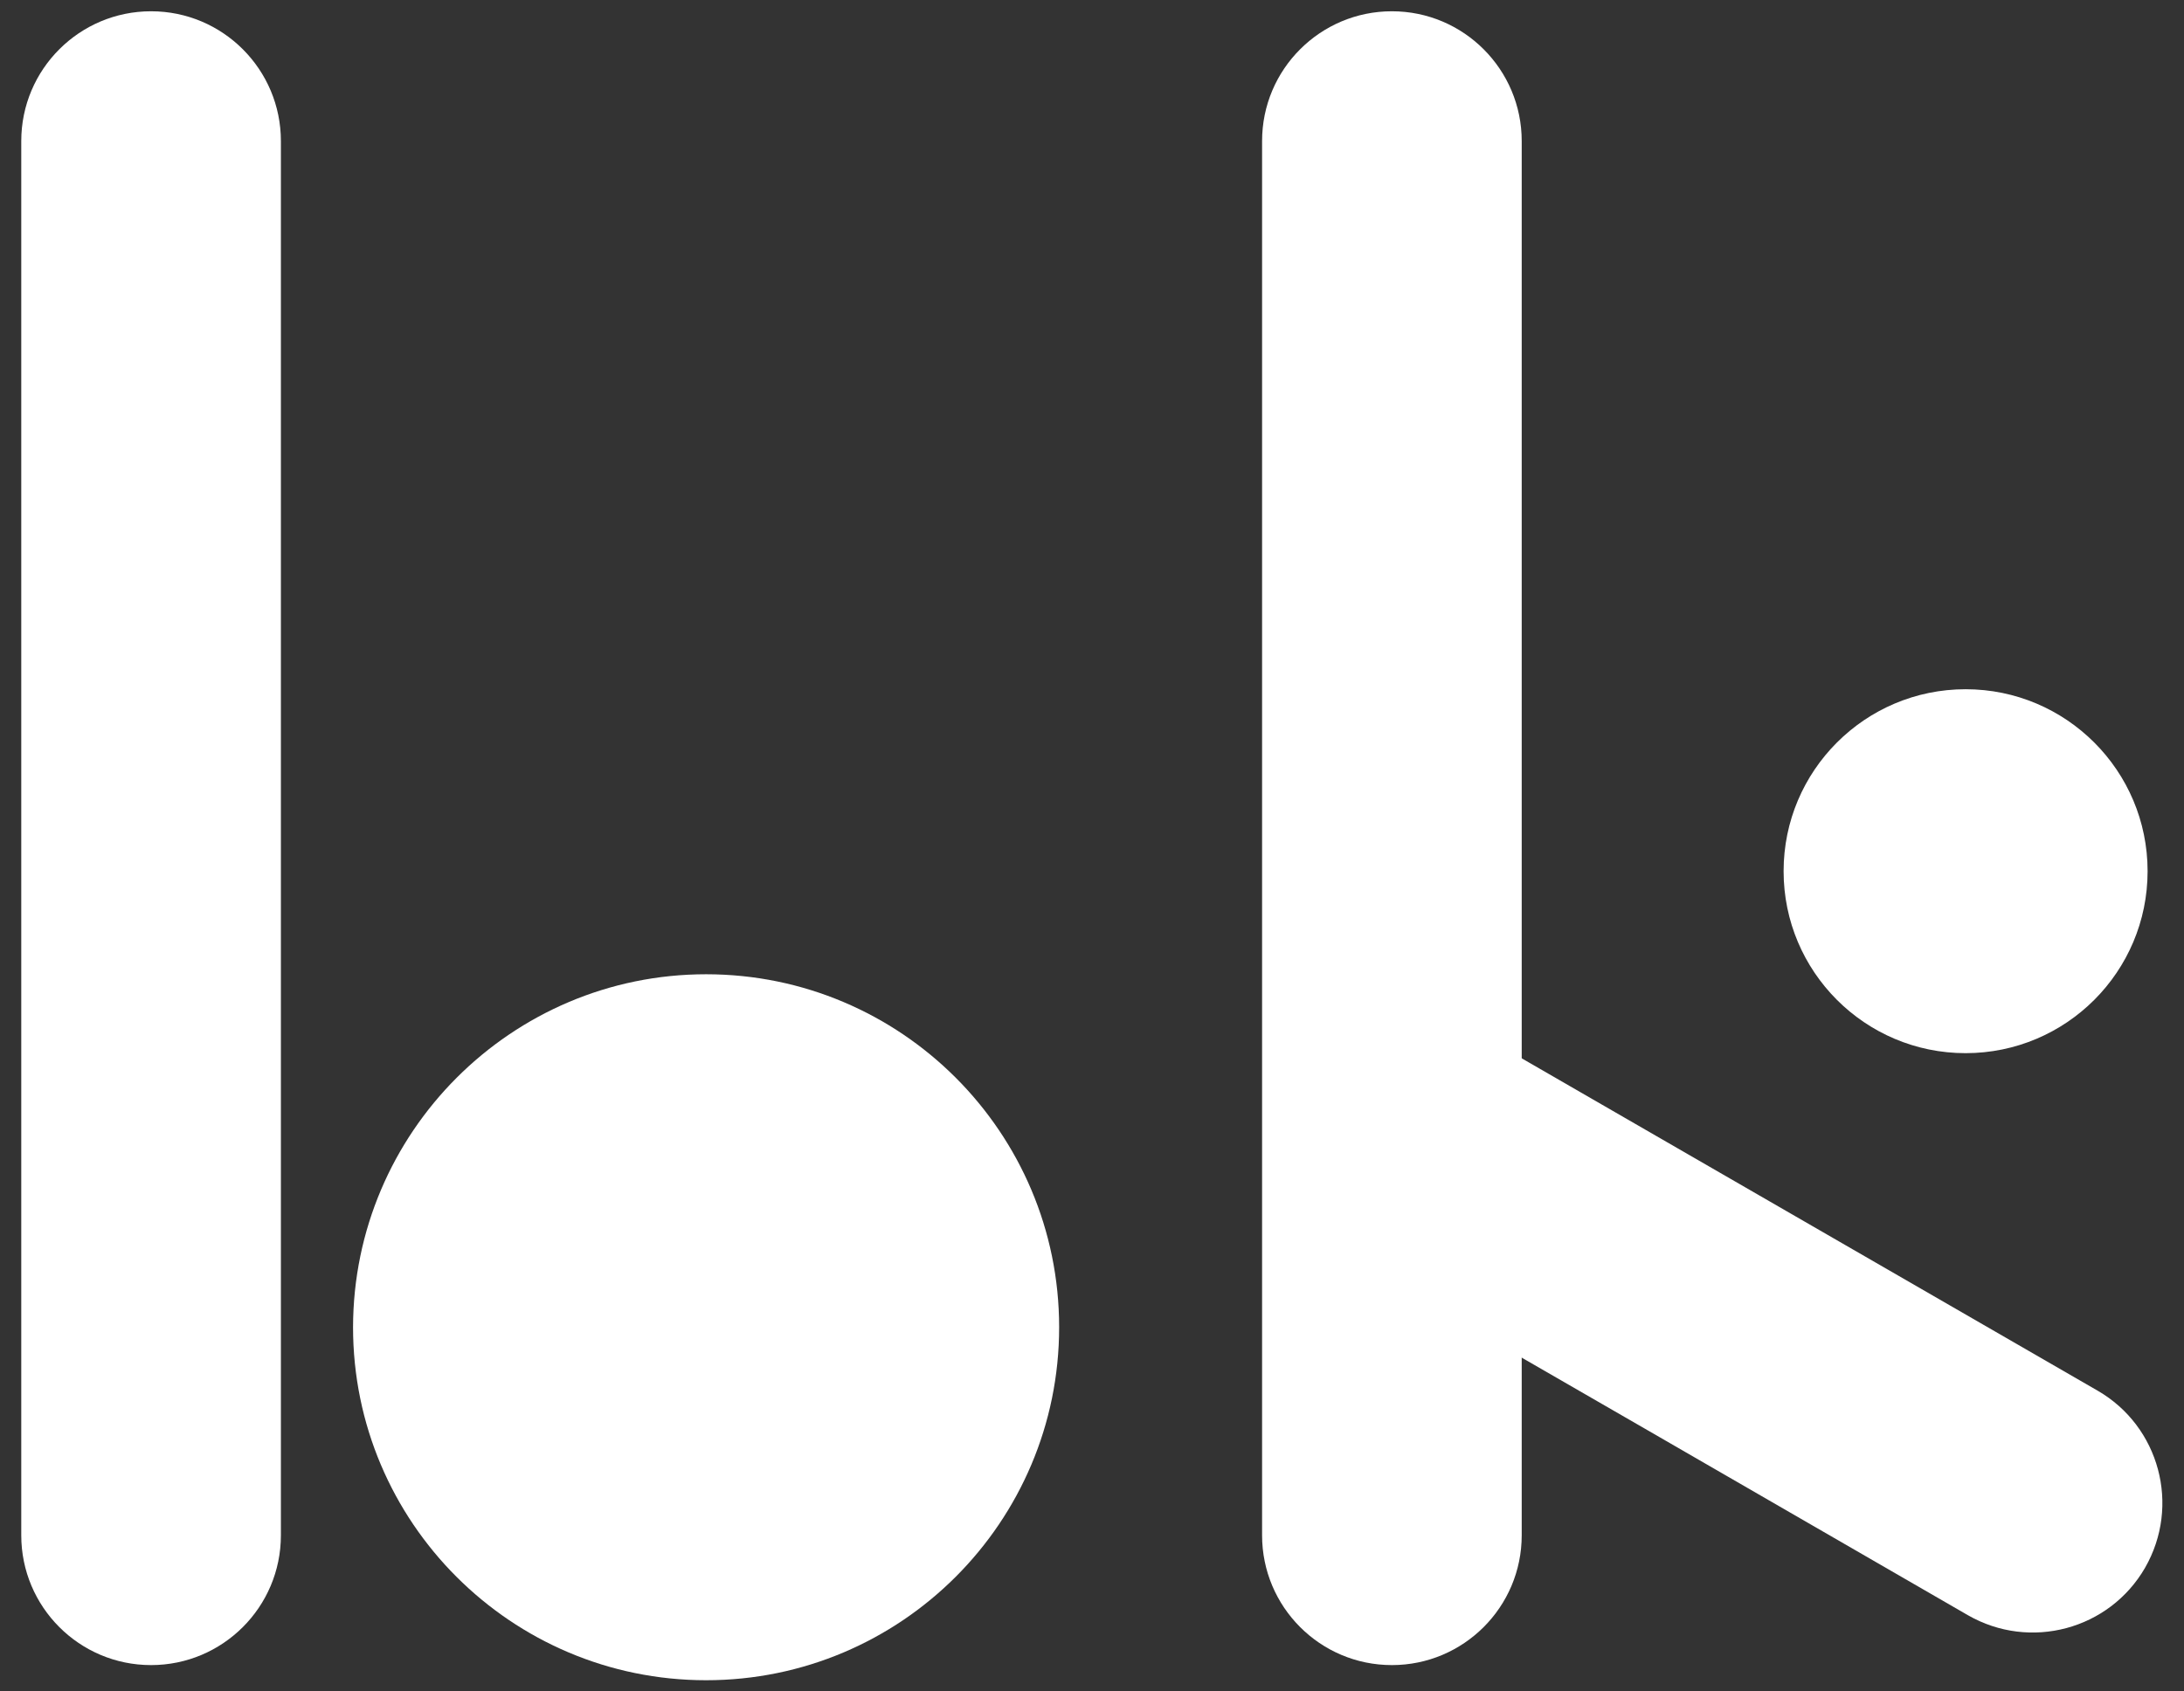 <?xml version="1.0" encoding="utf-8"?>
<!-- Generator: Adobe Illustrator 26.0.3, SVG Export Plug-In . SVG Version: 6.00 Build 0)  -->
<svg version="1.1" id="Layer_1" xmlns="http://www.w3.org/2000/svg" xmlns:xlink="http://www.w3.org/1999/xlink" x="0px" y="0px"
	 viewBox="0 0 678 525.1" style="enable-background:new 0 0 678 525.1;" xml:space="preserve">
<rect x="0" y="0" width="678" height="525.1" fill="#333333" stroke="none"/>
<style type="text/css">
	.st0{fill-rule:evenodd;clip-rule:evenodd;fill:#FFFFFF;}
</style>
<g>
	<path class="st0" d="M87.2,43.8c0-22.2-18-40.3-40.3-40.3c0,0,0,0,0,0c-22.2,0-40.3,18-40.3,40.3c0,95.9,0,337,0,432.9
		c0,22.2,18,40.3,40.3,40.3c0,0,0,0,0,0c22.2,0,40.3-18,40.3-40.3C87.2,380.7,87.2,139.7,87.2,43.8L87.2,43.8z"/>
	<path class="st0" d="M472.4,43.8c0-22.2-18-40.3-40.3-40.3c0,0,0,0,0,0c-22.2,0-40.3,18-40.3,40.3c0,95.9,0,337,0,432.9
		c0,22.2,18,40.3,40.3,40.3c0,0,0,0,0,0c22.2,0,40.3-18,40.3-40.3C472.4,380.7,472.4,139.7,472.4,43.8L472.4,43.8z"/>
	<path class="st0" d="M610.9,501.5c19.3,11.1,43.9,4.5,55-14.7c0,0,0,0,0,0c11.1-19.3,4.5-43.9-14.7-55
		c-51.5-29.7-147.4-85.1-198.9-114.8c-19.3-11.1-43.9-4.5-55,14.7c0,0,0,0,0,0c-11.1,19.3-4.5,43.9,14.7,55
		C463.5,416.4,559.4,471.7,610.9,501.5L610.9,501.5z"/>
	<path class="st0" d="M219.2,302.5c60.5,0,109.6,49.1,109.6,109.6c0,60.5-49.1,109.6-109.6,109.6c-60.5,0-109.6-49.1-109.6-109.6
		C109.7,351.6,158.8,302.5,219.2,302.5L219.2,302.5z"/>
	<path class="st0" d="M610.2,214c31.2,0,56.5,25.3,56.5,56.5c0,31.2-25.3,56.5-56.5,56.5c-31.2,0-56.5-25.3-56.5-56.5
		C553.7,239.3,579,214,610.2,214L610.2,214z"/>
</g>
</svg>

